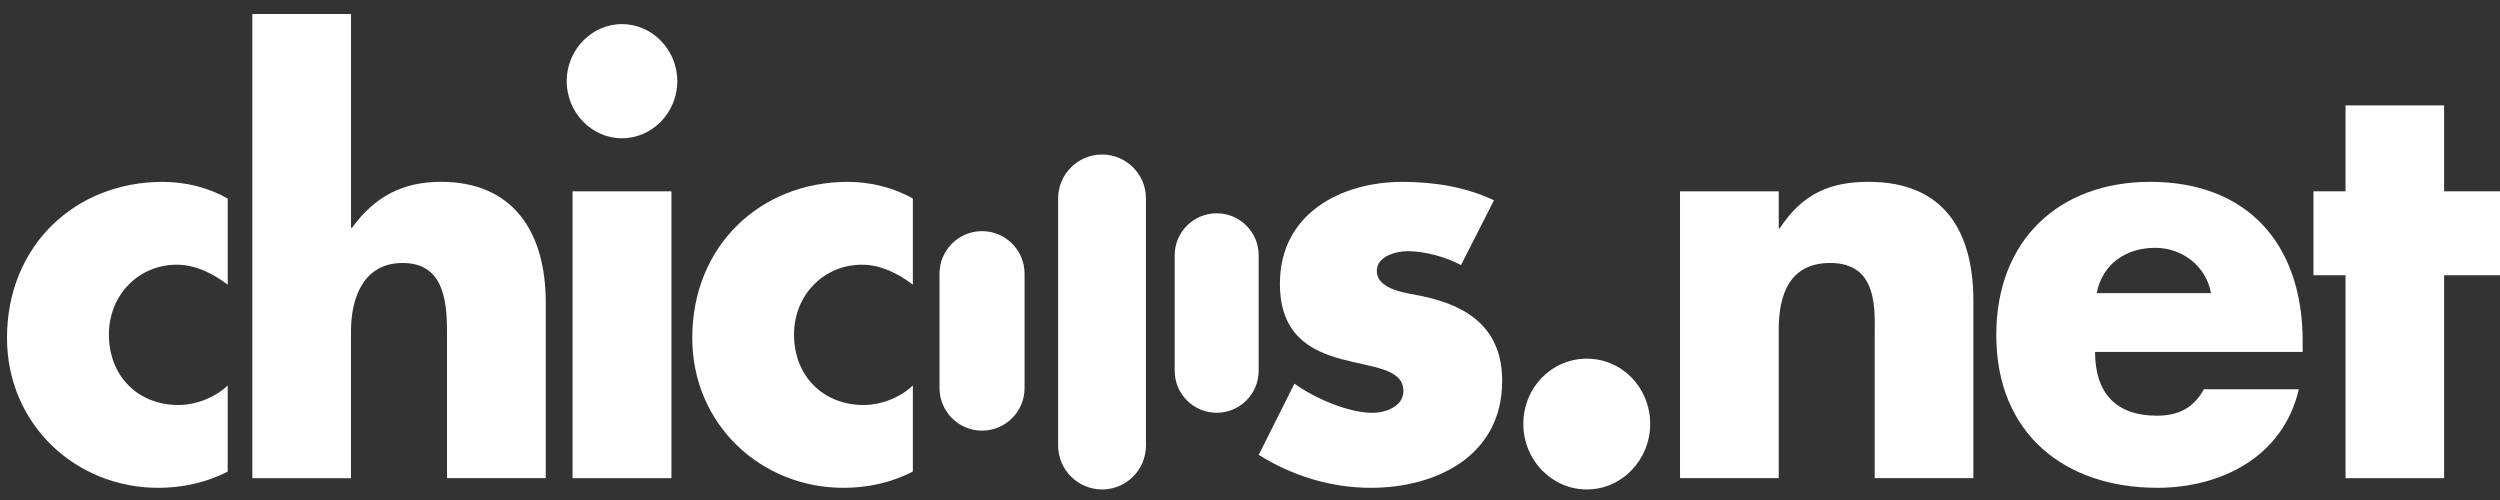 <?xml version="1.0" encoding="utf-8"?>
<!-- Generator: Adobe Illustrator 16.0.0, SVG Export Plug-In . SVG Version: 6.00 Build 0)  -->
<!DOCTYPE svg PUBLIC "-//W3C//DTD SVG 1.1//EN" "http://www.w3.org/Graphics/SVG/1.1/DTD/svg11.dtd">
<svg version="1.1" id="Layer_1" xmlns="http://www.w3.org/2000/svg" xmlns:xlink="http://www.w3.org/1999/xlink" x="0px" y="0px"
	 width="175px" height="35px" viewBox="0 0 175 35" enable-background="new 0 0 175 35" xml:space="preserve">
<rect x="0" y="0" width="175" height="35" fill="#333333" stroke="none"/>
<path fill="#FFFFFF" d="M71.719,27.167c0,1.644-1.333,2.977-2.976,2.977l0,0c-1.644,0-2.976-1.333-2.976-2.977v-8.009
	c0-1.645,1.332-2.978,2.976-2.978l0,0c1.644,0,2.976,1.333,2.976,2.978V27.167z"/>
<path fill="#FFFFFF" d="M80.217,31.188c0,1.698-1.376,3.073-3.073,3.073l0,0c-1.698,0-3.074-1.375-3.074-3.073V13.89
	c0-1.697,1.376-3.073,3.074-3.073l0,0c1.696,0,3.073,1.376,3.073,3.073V31.188z"/>
<path fill="#FFFFFF" d="M88.106,25.954c0,1.624-1.316,2.94-2.939,2.94l0,0c-1.623,0-2.939-1.316-2.939-2.94v-8.083
	c0-1.624,1.317-2.94,2.939-2.94l0,0c1.624,0,2.939,1.316,2.939,2.94V25.954z"/>
<path fill="#FFFFFF" d="M115.512,29.679c0,2.505-1.974,4.582-4.435,4.582c-2.47,0-4.444-2.078-4.444-4.582
	c0-2.545,1.975-4.571,4.444-4.571C113.538,25.107,115.512,27.134,115.512,29.679"/>
<path fill="#FFFFFF" d="M15.938,19.925c-1.025-0.773-2.244-1.396-3.564-1.396c-2.663,0-4.751,2.108-4.751,4.89
	c0,2.887,2.015,4.931,4.858,4.931c1.214,0,2.55-0.504,3.458-1.368v6.026c-1.521,0.787-3.188,1.14-4.862,1.14
	c-5.76,0-10.587-4.422-10.587-10.499c0-6.456,4.779-10.918,10.892-10.918c1.593,0,3.194,0.393,4.558,1.168V19.925"/>
<path fill="#FFFFFF" d="M24.571,0.98v14.957h0.074c1.6-2.187,3.538-3.208,6.23-3.208c4.929,0,7.328,3.362,7.328,8.459v12.283h-6.913
	V23.178c0-2.342-0.347-4.769-3.108-4.769c-2.734,0-3.612,2.429-3.612,4.769v10.294h-6.906V0.98H24.571"/>
<path fill="#FFFFFF" d="M47.412,5.681c0,2.194-1.746,3.997-3.875,3.997c-2.125,0-3.869-1.803-3.869-3.997
	c0-2.188,1.744-3.995,3.869-3.995C45.666,1.688,47.412,3.493,47.412,5.681"/>
<rect x="40.079" y="13.393" fill="#FFFFFF" width="6.921" height="20.079"/>
<path fill="#FFFFFF" d="M63.9,19.925c-1.023-0.773-2.235-1.396-3.565-1.396c-2.657,0-4.753,2.108-4.753,4.89
	c0,2.887,2.023,4.931,4.866,4.931c1.217,0,2.547-0.504,3.452-1.368v6.026c-1.516,0.787-3.184,1.14-4.855,1.14
	c-5.768,0-10.586-4.423-10.586-10.499c0-6.456,4.78-10.918,10.886-10.918c1.587,0,3.192,0.393,4.555,1.168V19.925"/>
<path fill="#FFFFFF" d="M102.272,18.556c-1.067-0.575-2.553-0.974-3.725-0.974c-0.796,0-2.169,0.345-2.169,1.368
	c0,1.37,2.169,1.568,3.123,1.77c3.219,0.662,5.651,2.229,5.651,5.949c0,5.284-4.673,7.478-9.191,7.478
	c-2.768,0-5.501-0.828-7.851-2.307l2.501-4.983c1.405,1.015,3.759,2.041,5.465,2.041c0.879,0,2.162-0.428,2.162-1.524
	c0-1.579-2.162-1.648-4.326-2.233c-2.159-0.588-4.318-1.686-4.318-5.283c0-4.938,4.318-7.127,8.568-7.127
	c2.203,0,4.407,0.346,6.415,1.288L102.272,18.556"/>
<path fill="#FFFFFF" d="M124.51,15.982h0.074c1.594-2.435,3.532-3.253,6.223-3.253c5.24,0,7.329,3.414,7.329,8.345v12.397h-6.909
	v-9.784c0-1.912,0.307-5.279-3.11-5.279c-2.81,0-3.607,2.157-3.607,4.655v10.408h-6.908v-20.08h6.908L124.51,15.982"/>
<path fill="#FFFFFF" d="M161.186,23.882c0-6.843-3.906-11.153-10.67-11.153c-6.336,0-10.776,4.025-10.776,10.725
	c0,6.931,4.82,10.692,11.272,10.692c4.445,0,8.808-2.154,9.905-6.898h-6.643c-0.753,1.346-1.812,1.85-3.303,1.85
	c-2.846,0-4.317-1.576-4.317-4.465h14.532L161.186,23.882L161.186,23.882z M146.767,20.519c0.413-2.081,2.084-3.172,4.101-3.172
	c1.861,0,3.563,1.259,3.902,3.172H146.767"/>
<polygon fill="#FFFFFF" points="171.087,33.472 164.187,33.472 164.187,19.267 161.943,19.267 161.943,13.392 164.187,13.392 
	164.187,7.378 171.087,7.378 171.087,13.392 175,13.392 175,19.267 171.087,19.267 "/>
</svg>
